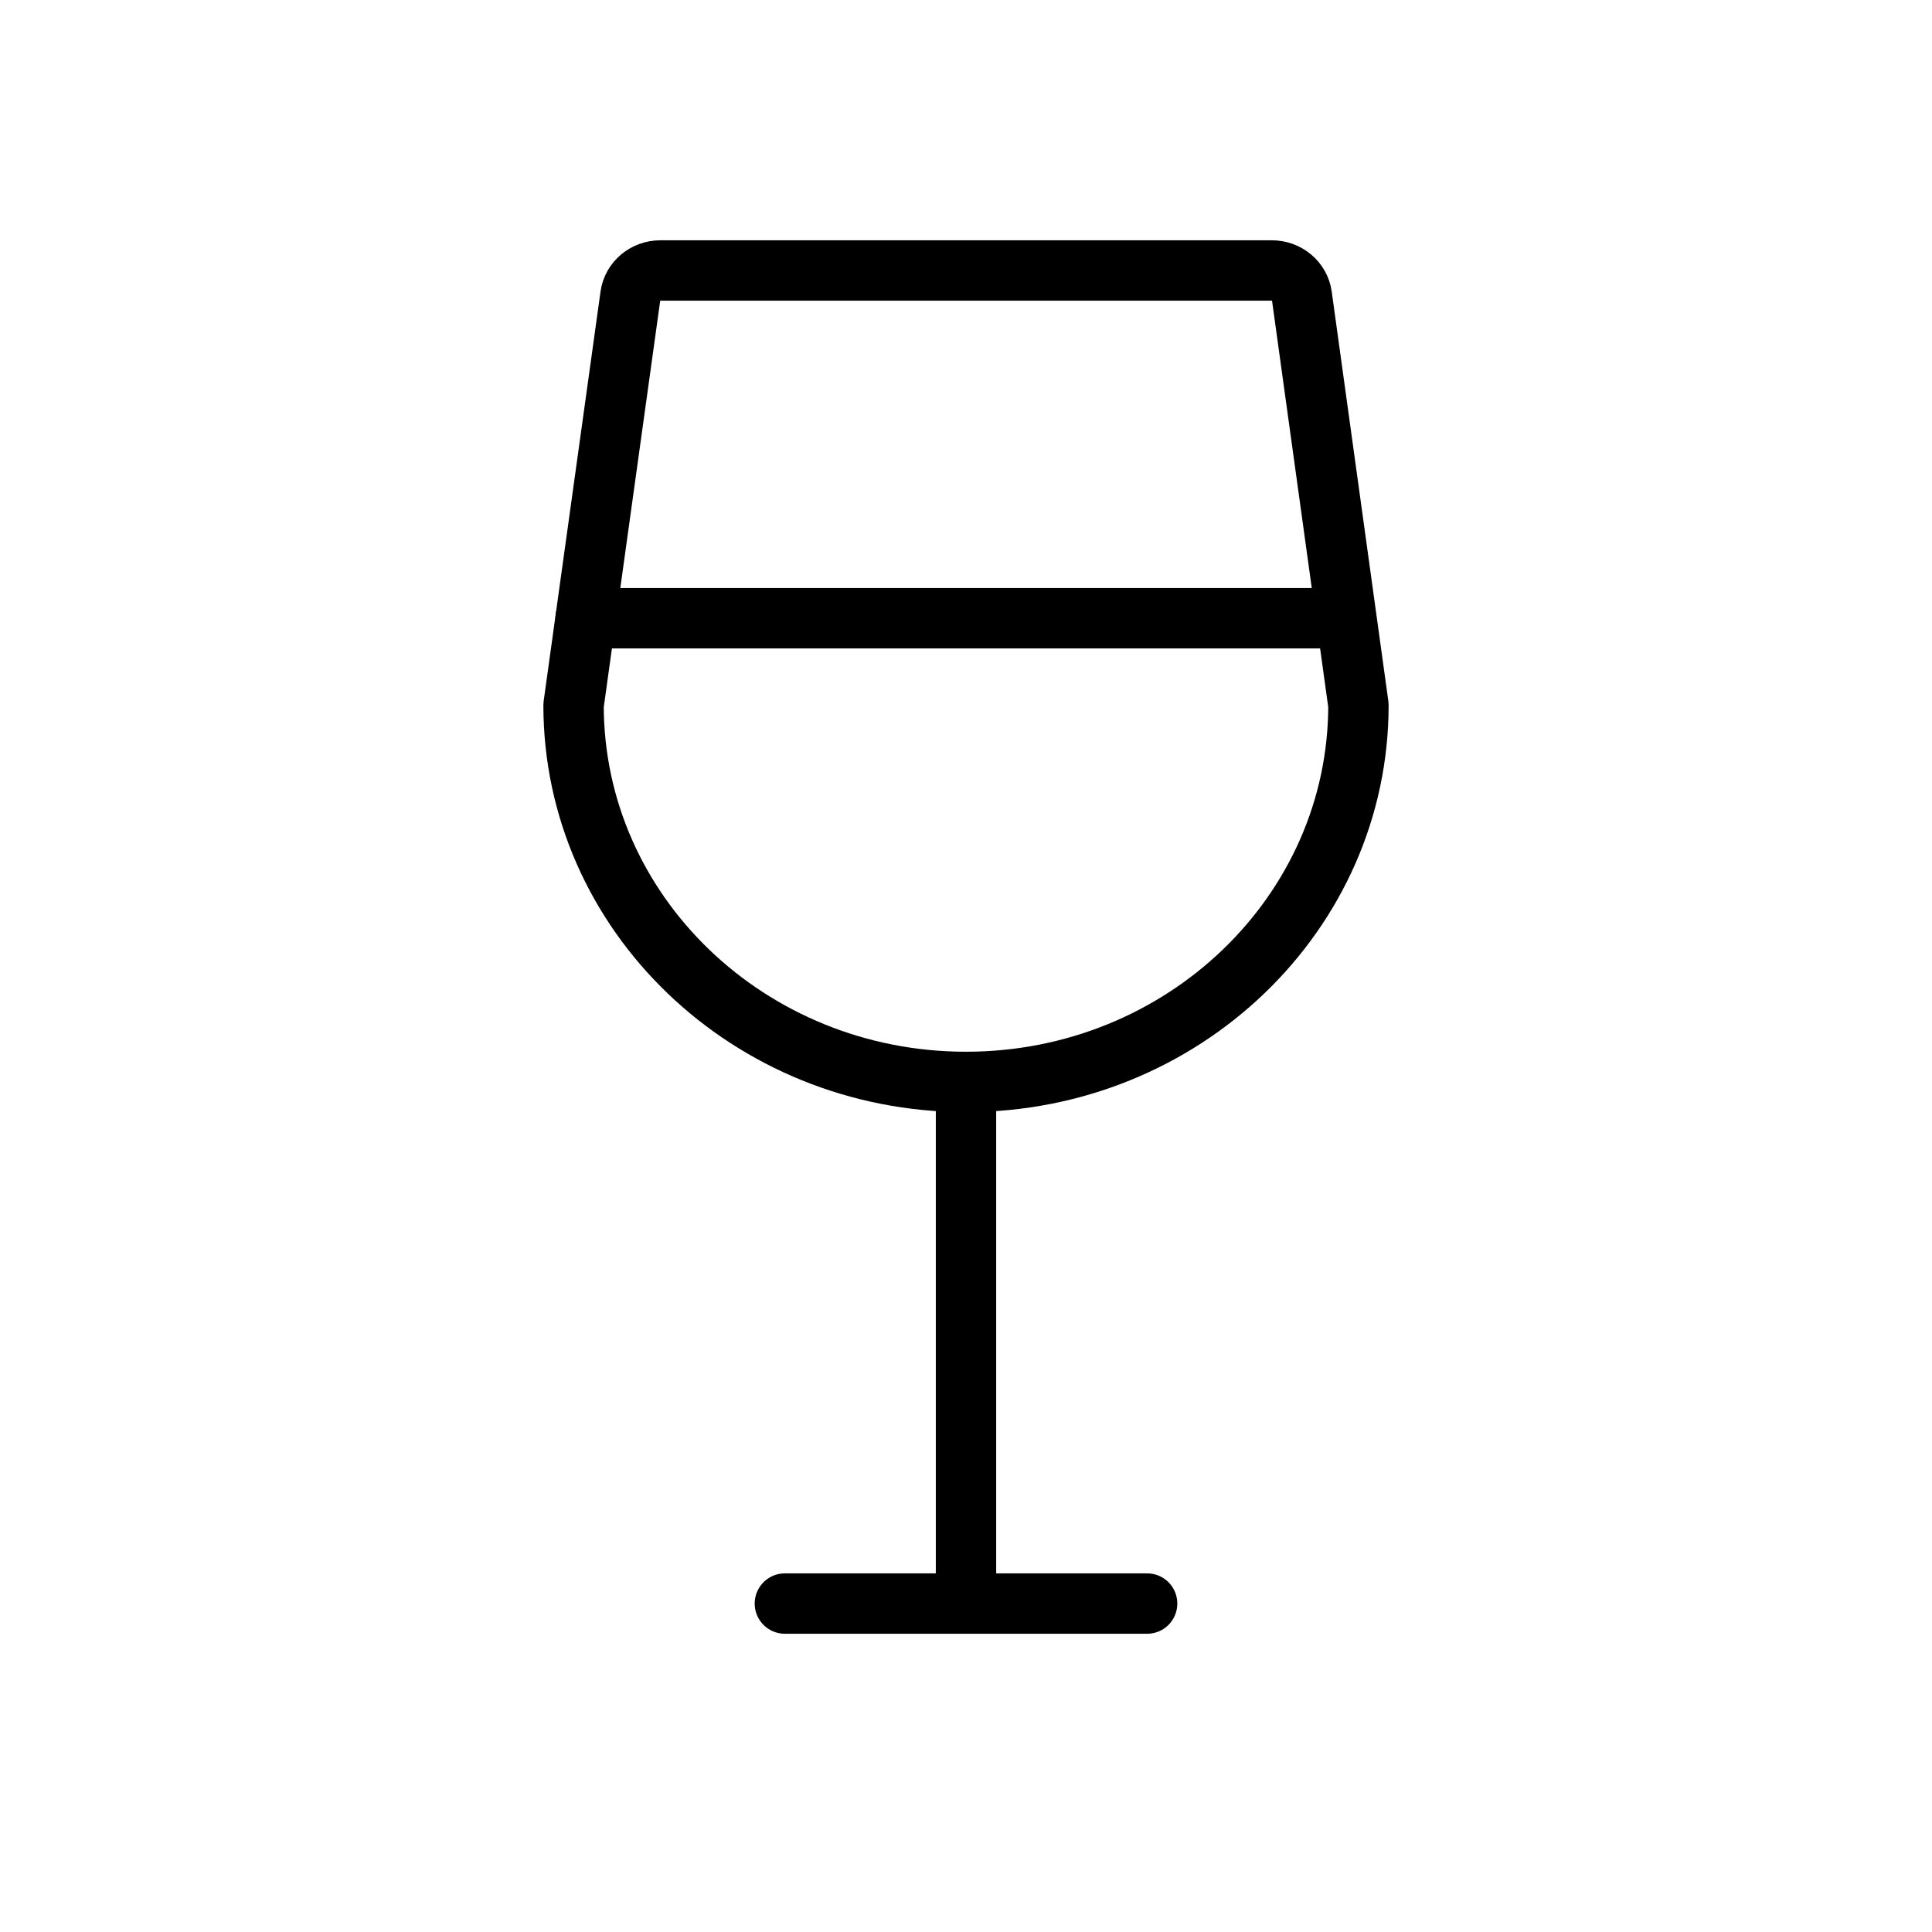 <svg width="32" height="32" viewBox="0 0 32 32" fill="none" xmlns="http://www.w3.org/2000/svg">
<path d="M16 17.92V26.56" stroke="black" stroke-linecap="round" stroke-linejoin="round"/>
<path d="M13 26.56H19" stroke="black" stroke-linecap="round" stroke-linejoin="round"/>
<path fill-rule="evenodd" clip-rule="evenodd" d="M9.5 11.68L10.442 4.897C10.475 4.658 10.687 4.48 10.938 4.48H21.062C21.314 4.478 21.529 4.657 21.562 4.897L22.5 11.68C22.5 15.126 19.59 17.92 16 17.92C12.41 17.92 9.5 15.126 9.5 11.68Z" stroke="black" stroke-linecap="round" stroke-linejoin="round"/>
<path d="M9.7 10.24H22.206" stroke="black" stroke-linecap="round" stroke-linejoin="round"/>
</svg>
